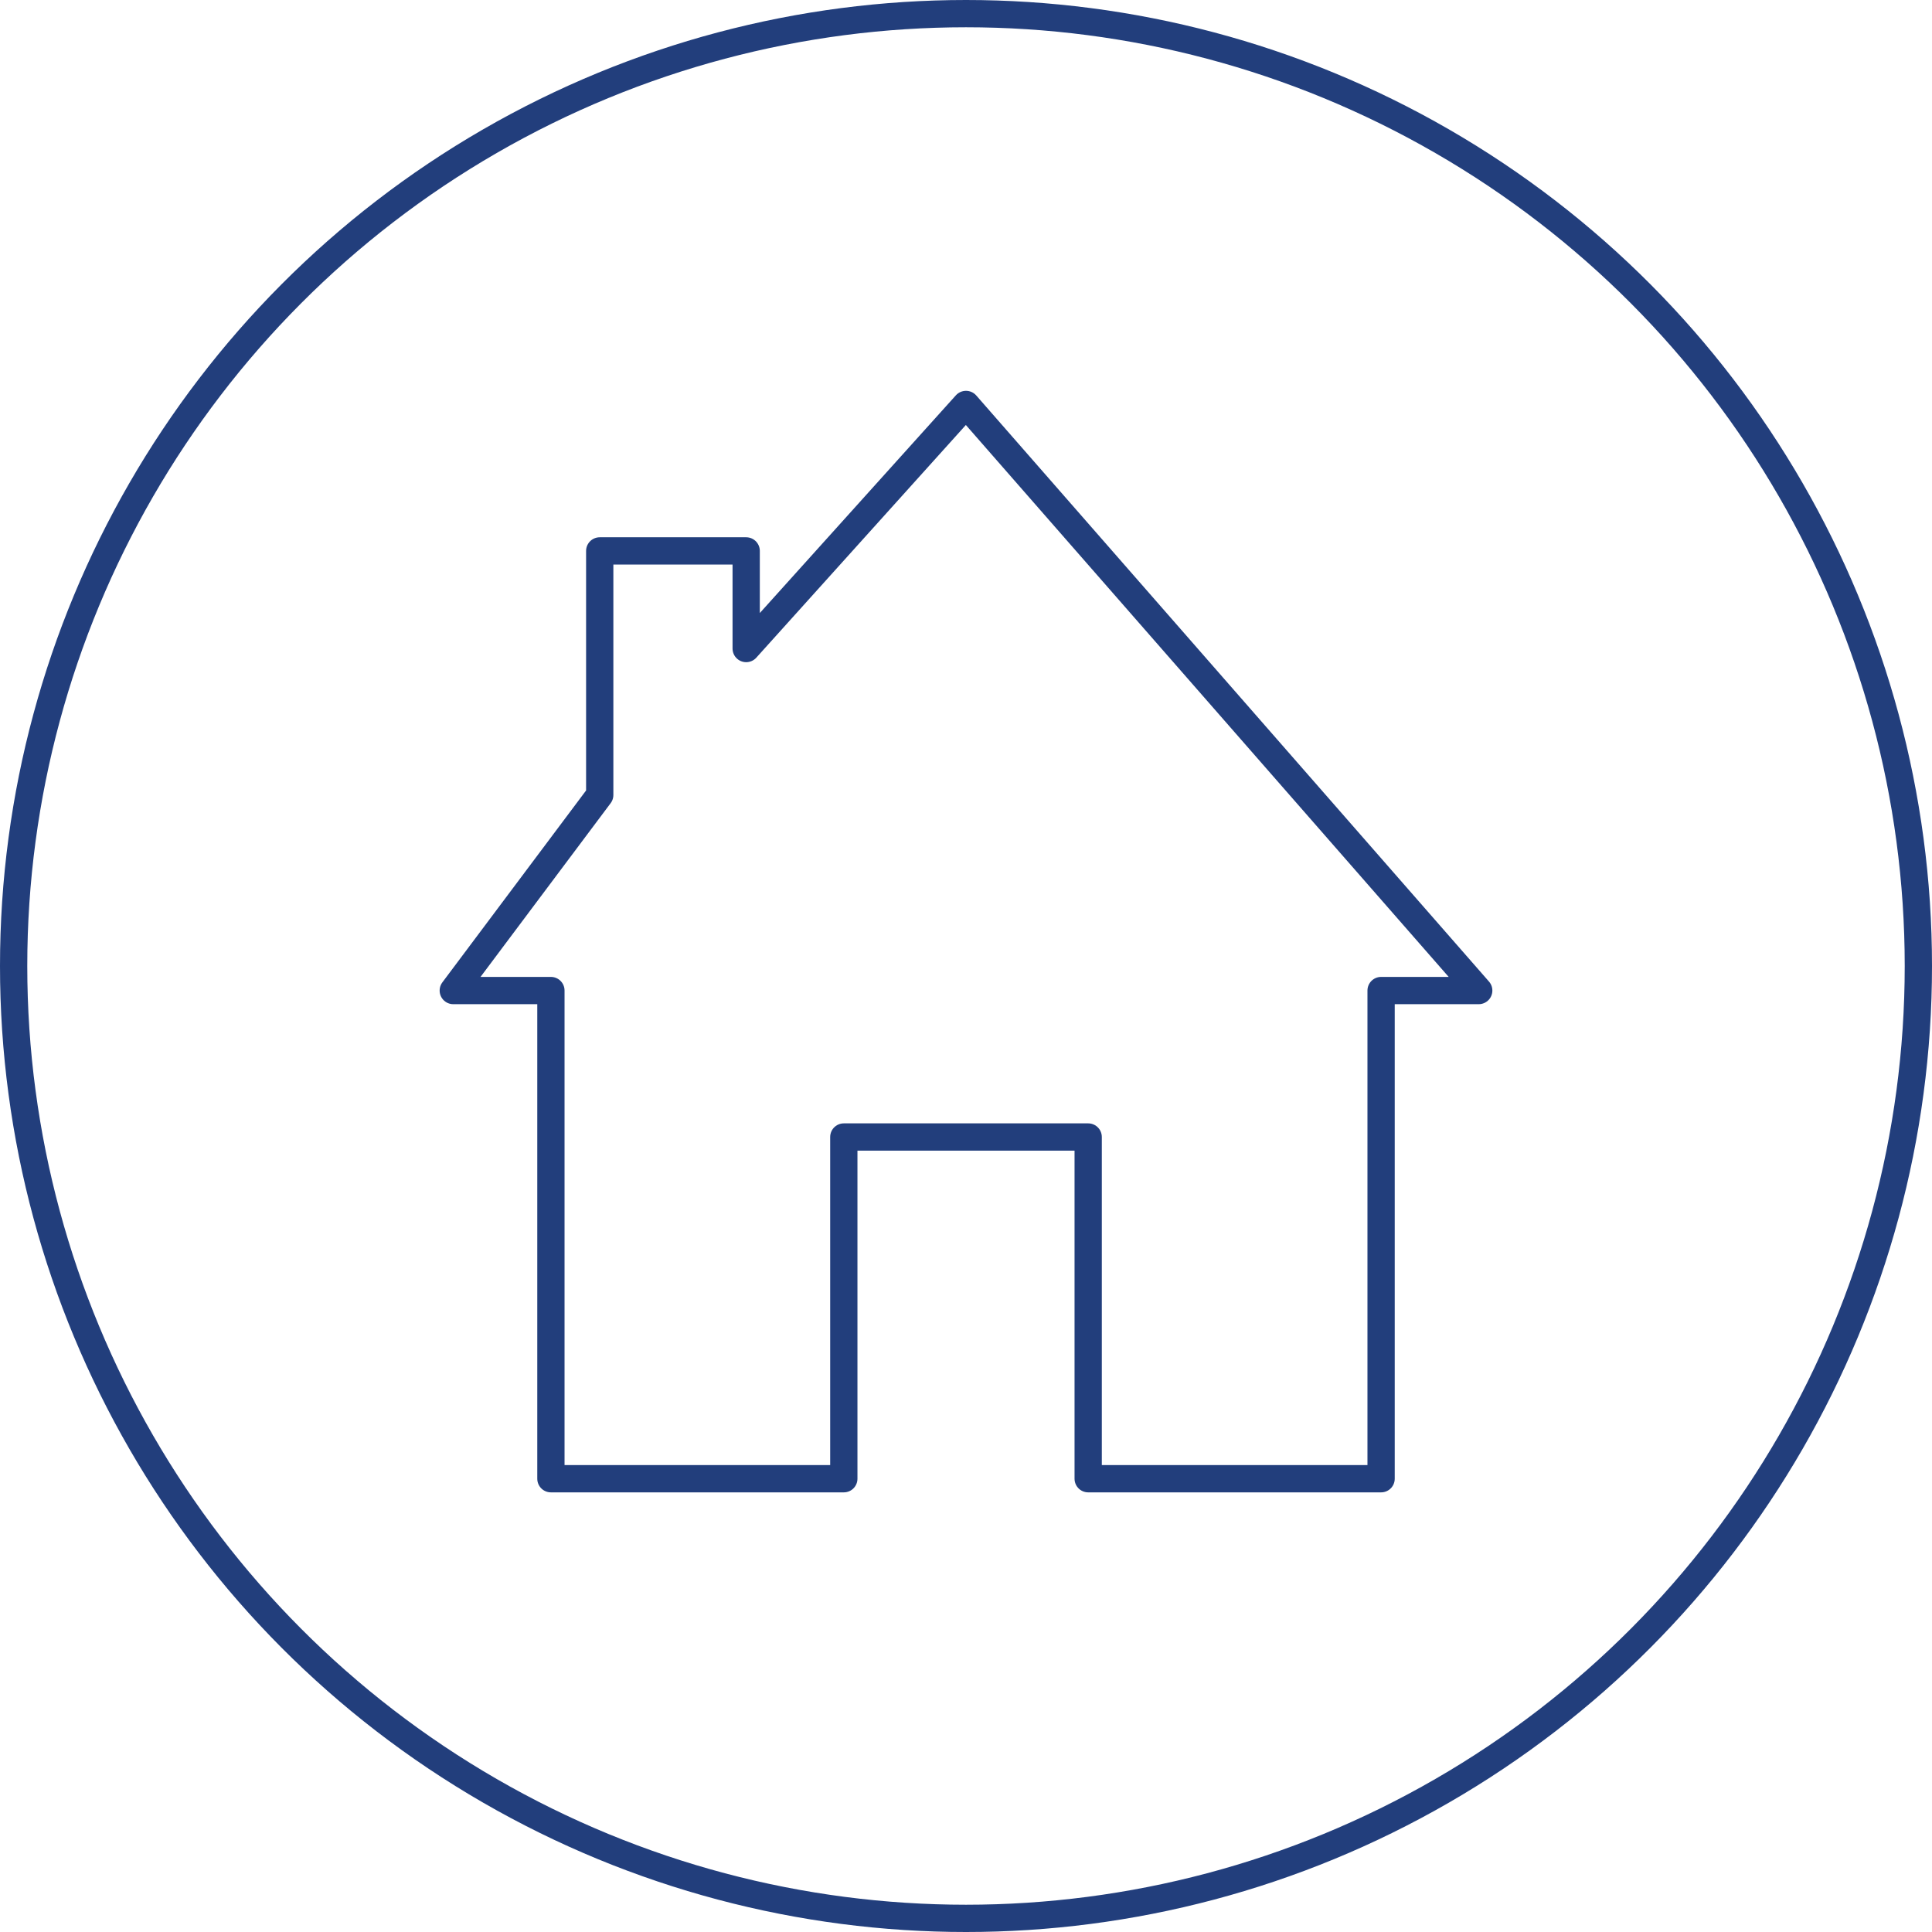 <svg id="Layer_1" data-name="Layer 1" xmlns="http://www.w3.org/2000/svg" viewBox="0 0 70.84 70.84"><defs><style>.cls-1{fill:none;stroke:#223e7c;stroke-linecap:round;stroke-linejoin:round}</style></defs><path class="cls-1" d="M39.9 54.22V41.69h-8.96v12.53H20.2v-17.9h-3.58l5.37-7.17V20.2h5.37v3.58l8.06-8.95 18.8 21.49h-3.58v17.9H39.9z"/><circle class="cls-1" cx="35.42" cy="35.42" r="34.92"/></svg>
